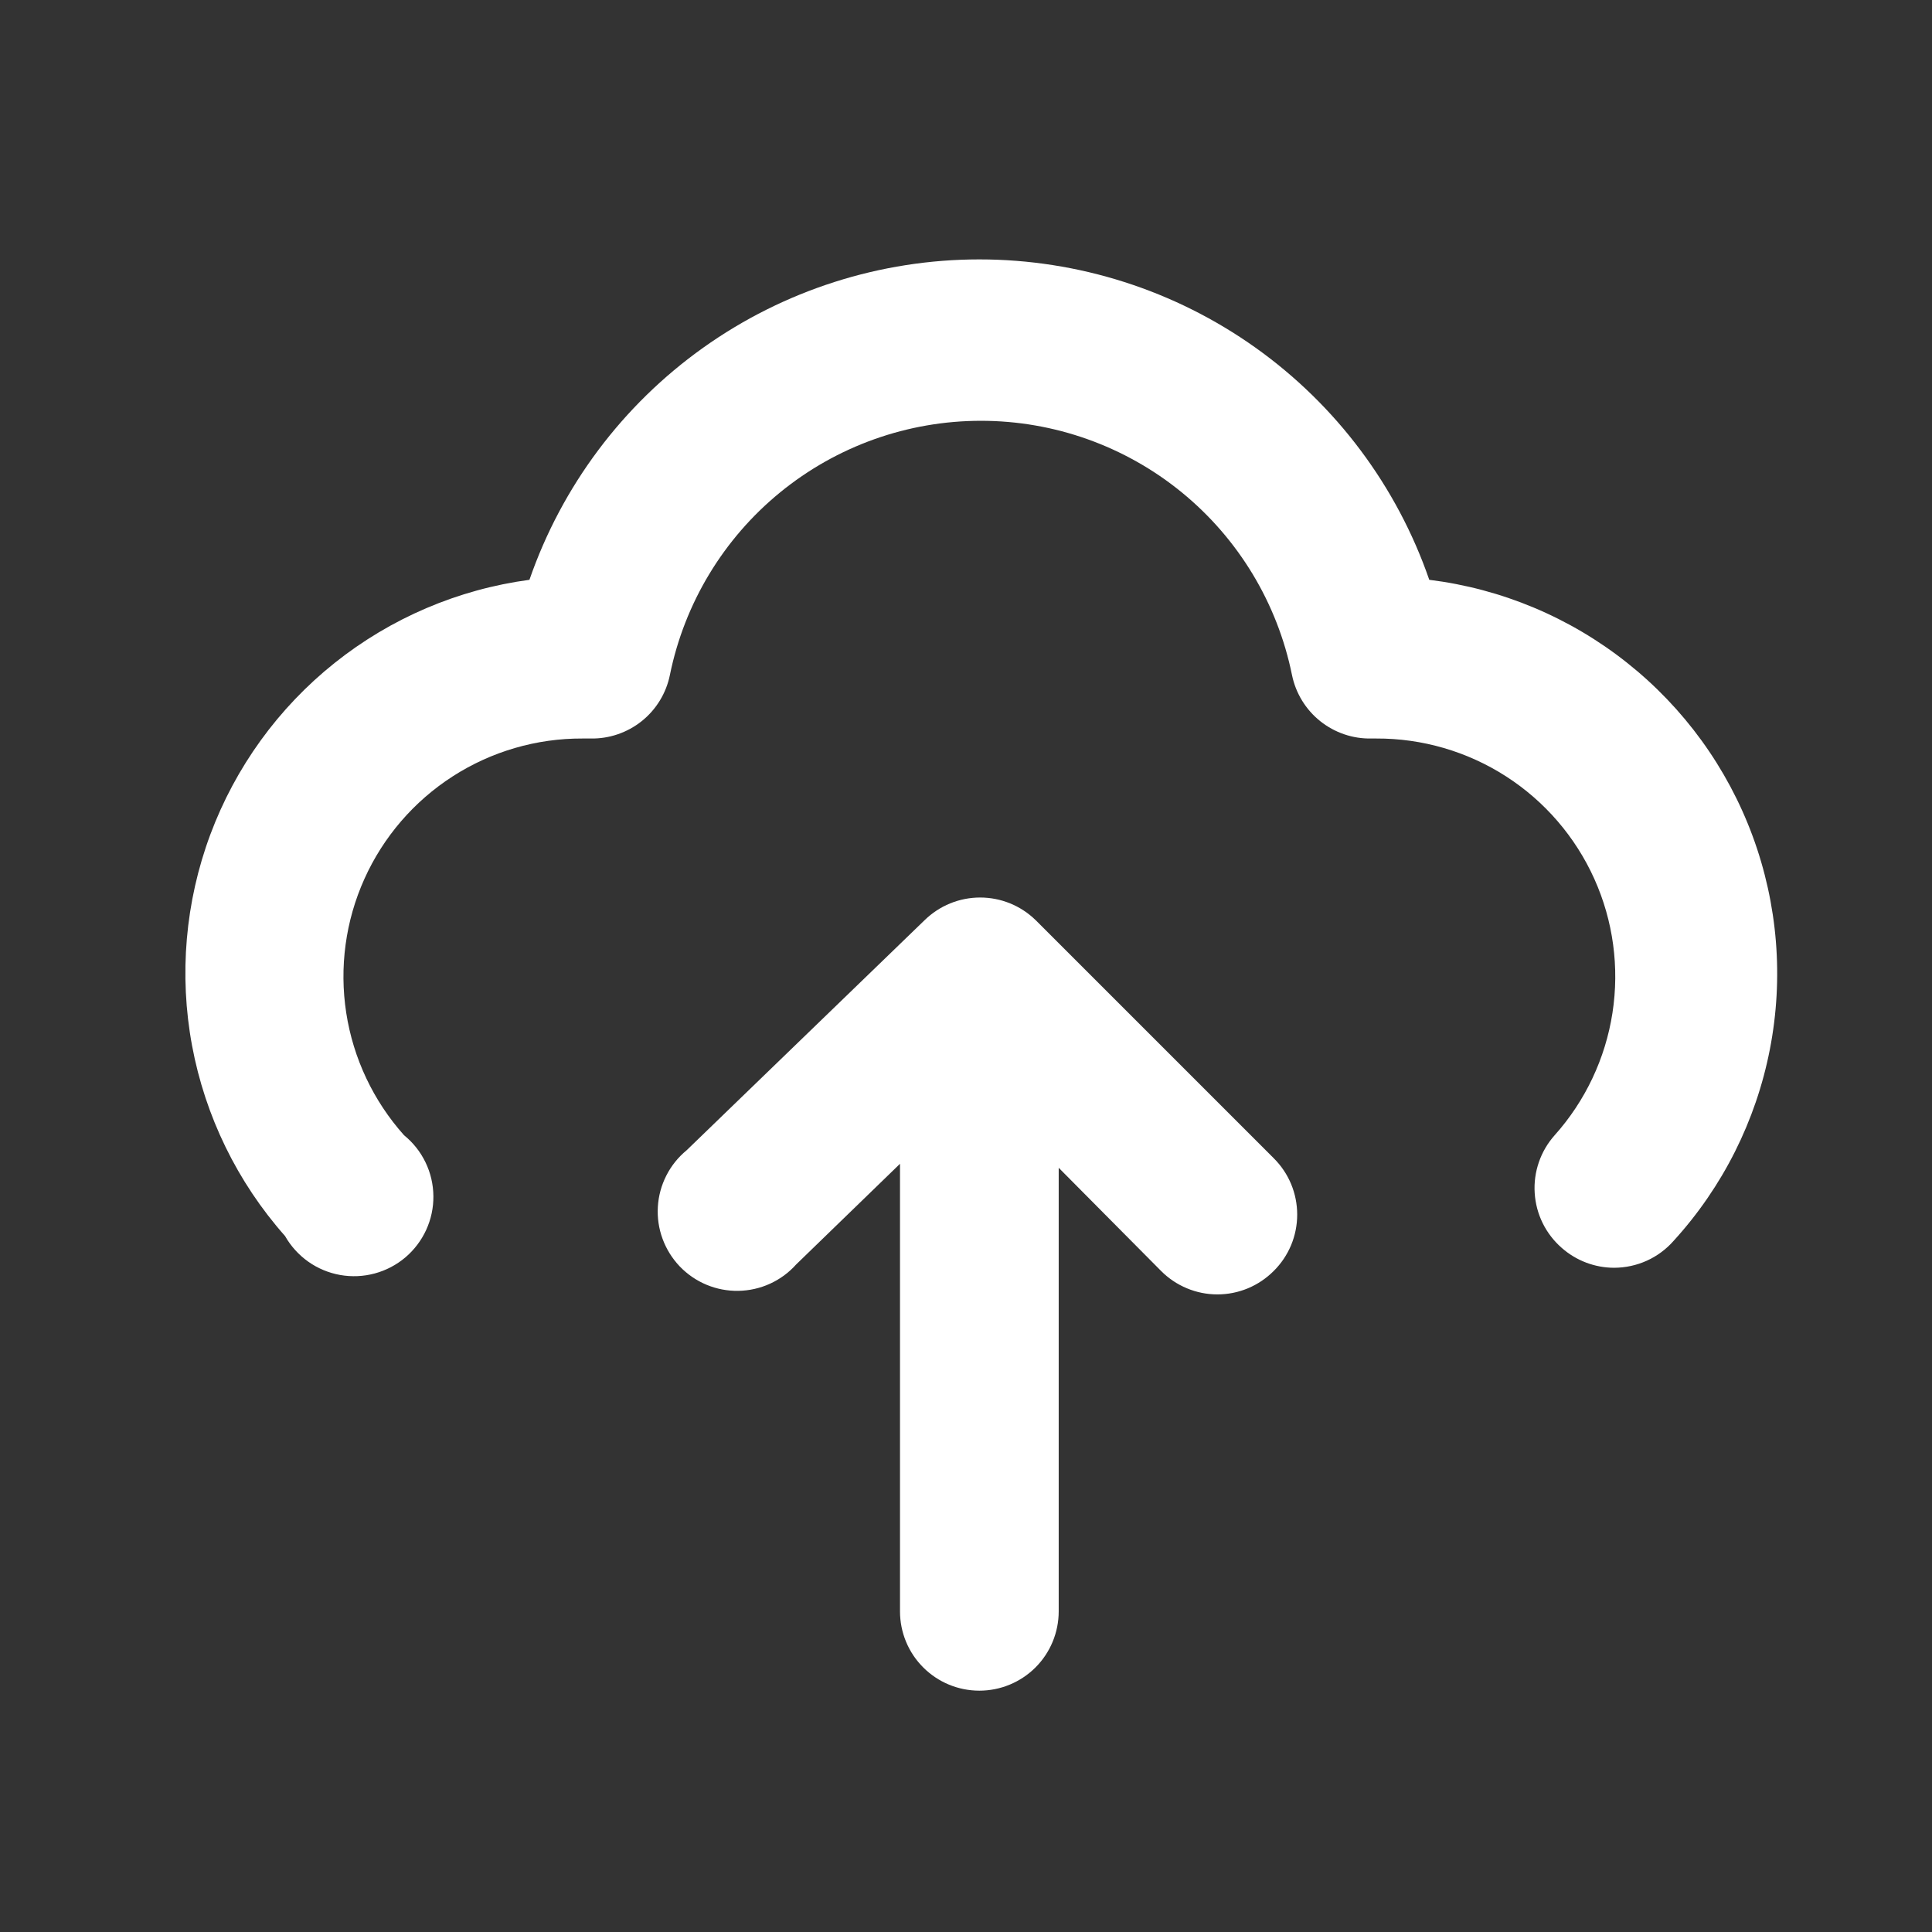 <svg width="56" height="56" viewBox="0 0 56 56" fill="none" xmlns="http://www.w3.org/2000/svg">
<rect x="0" y="0" width="56" height="56" fill="#333333" stroke="none"/>
<path d="M30.02 26.672C29.59 26.251 29.012 26.015 28.41 26.015C27.808 26.015 27.23 26.251 26.8 26.672L19.9 33.343C19.656 33.544 19.456 33.793 19.313 34.076C19.17 34.358 19.086 34.666 19.068 34.982C19.049 35.298 19.096 35.614 19.206 35.911C19.315 36.208 19.485 36.479 19.703 36.708C19.922 36.936 20.186 37.117 20.478 37.239C20.77 37.361 21.084 37.421 21.4 37.416C21.717 37.411 22.029 37.341 22.317 37.21C22.605 37.079 22.863 36.89 23.074 36.654L26.087 33.733V46.706C26.087 47.316 26.329 47.901 26.761 48.332C27.192 48.763 27.777 49.005 28.387 49.005C28.997 49.005 29.582 48.763 30.014 48.332C30.445 47.901 30.687 47.316 30.687 46.706V33.849L33.654 36.839C33.868 37.054 34.122 37.225 34.403 37.342C34.683 37.459 34.983 37.519 35.287 37.519C35.591 37.519 35.891 37.459 36.172 37.342C36.452 37.225 36.706 37.054 36.92 36.839C37.136 36.625 37.307 36.37 37.424 36.09C37.54 35.81 37.6 35.509 37.6 35.206C37.6 34.902 37.54 34.601 37.424 34.321C37.307 34.041 37.136 33.786 36.92 33.572L30.02 26.672Z" fill="white"/>
<path d="M41.428 16.806C40.49 14.094 38.73 11.743 36.392 10.078C34.055 8.414 31.257 7.519 28.387 7.519C25.518 7.519 22.72 8.414 20.383 10.078C18.045 11.743 16.285 14.094 15.346 16.806C13.28 17.083 11.328 17.916 9.698 19.217C8.069 20.517 6.824 22.237 6.096 24.19C5.369 26.144 5.186 28.259 5.567 30.309C5.949 32.358 6.88 34.266 8.262 35.827C8.429 36.121 8.659 36.374 8.935 36.57C9.211 36.765 9.527 36.897 9.86 36.956C10.193 37.015 10.535 37 10.861 36.912C11.188 36.824 11.491 36.665 11.749 36.447C12.007 36.228 12.213 35.956 12.354 35.648C12.495 35.34 12.566 35.006 12.562 34.668C12.559 34.33 12.481 33.996 12.334 33.692C12.187 33.387 11.975 33.119 11.712 32.906C10.823 31.911 10.24 30.679 10.036 29.36C9.832 28.041 10.015 26.691 10.563 25.474C11.111 24.257 12 23.225 13.122 22.503C14.245 21.781 15.553 21.4 16.887 21.406H17.117C17.655 21.417 18.18 21.238 18.601 20.902C19.021 20.566 19.31 20.093 19.417 19.566C19.84 17.486 20.968 15.616 22.611 14.273C24.254 12.93 26.311 12.197 28.433 12.197C30.556 12.197 32.612 12.93 34.256 14.273C35.899 15.616 37.027 17.486 37.449 19.566C37.557 20.093 37.846 20.566 38.266 20.902C38.687 21.238 39.211 21.417 39.749 21.406H39.887C41.222 21.4 42.53 21.781 43.653 22.503C44.775 23.225 45.664 24.257 46.212 25.474C46.76 26.691 46.942 28.041 46.738 29.36C46.534 30.679 45.952 31.911 45.062 32.906C44.86 33.133 44.704 33.398 44.605 33.686C44.506 33.974 44.464 34.278 44.484 34.582C44.503 34.886 44.582 35.183 44.717 35.456C44.852 35.729 45.04 35.972 45.269 36.172C45.689 36.542 46.228 36.746 46.787 36.747C47.114 36.746 47.437 36.676 47.734 36.542C48.032 36.407 48.297 36.21 48.512 35.965C49.933 34.407 50.897 32.488 51.3 30.418C51.704 28.348 51.53 26.208 50.799 24.23C50.068 22.253 48.807 20.514 47.154 19.205C45.502 17.895 43.521 17.065 41.428 16.806Z" fill="white"/>
</svg>
